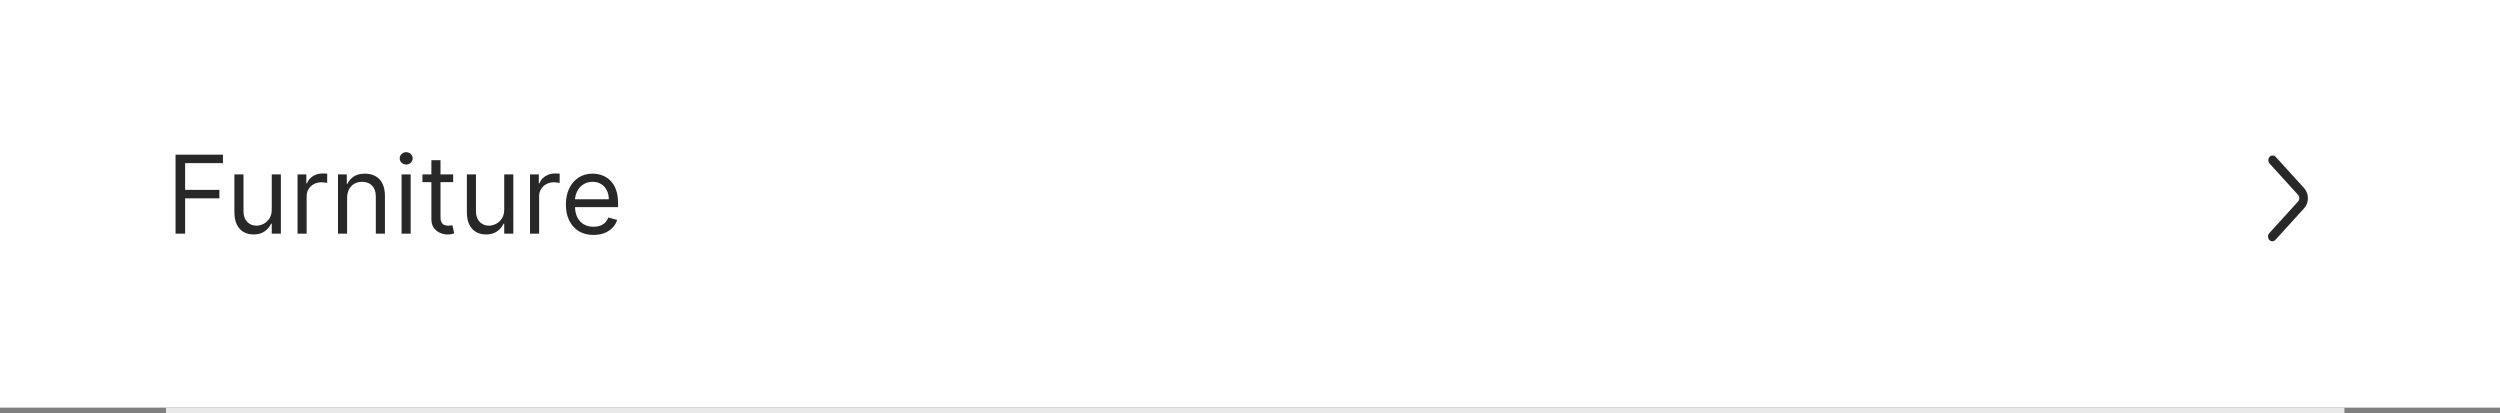 <svg width="460" height="76" viewBox="0 0 460 76" fill="none" xmlns="http://www.w3.org/2000/svg">
<rect x="0" y="0" width="460" height="76" fill="#808080" stroke="none"/>
<rect width="460" height="75" fill="white"/>
<path d="M417.547 44.14C417.858 44.481 418.362 44.481 418.672 44.14L423.956 38.326C424.888 37.301 424.888 35.639 423.957 34.614L418.732 28.861C418.421 28.519 417.918 28.519 417.607 28.861C417.296 29.203 417.296 29.756 417.607 30.098L422.834 35.849C423.144 36.191 423.144 36.745 422.834 37.086L417.547 42.902C417.237 43.244 417.237 43.798 417.547 44.14Z" fill="#282828"/>
<rect x="30.539" y="75" width="400.83" height="1" fill="#E9E9E9"/>
<path d="M32.301 43V28.454H41.022V30.017H34.062V34.932H40.369V36.494H34.062V43H32.301ZM50.003 38.54V32.091H51.679V43H50.003V41.153H49.89C49.634 41.707 49.236 42.178 48.696 42.567C48.157 42.95 47.475 43.142 46.651 43.142C45.969 43.142 45.363 42.993 44.833 42.695C44.302 42.392 43.886 41.937 43.583 41.331C43.28 40.72 43.128 39.951 43.128 39.023V32.091H44.804V38.909C44.804 39.705 45.027 40.339 45.472 40.812C45.922 41.286 46.495 41.523 47.191 41.523C47.607 41.523 48.031 41.416 48.462 41.203C48.898 40.99 49.262 40.663 49.556 40.223C49.854 39.783 50.003 39.222 50.003 38.54ZM54.749 43V32.091H56.369V33.739H56.482C56.681 33.199 57.041 32.761 57.562 32.425C58.083 32.089 58.67 31.921 59.323 31.921C59.446 31.921 59.6 31.923 59.785 31.928C59.969 31.932 60.109 31.939 60.204 31.949V33.653C60.147 33.639 60.017 33.618 59.813 33.59C59.614 33.556 59.404 33.54 59.181 33.54C58.651 33.54 58.177 33.651 57.761 33.874C57.349 34.091 57.022 34.394 56.781 34.783C56.544 35.166 56.425 35.604 56.425 36.097V43H54.749ZM63.867 36.438V43H62.191V32.091H63.81V33.795H63.952C64.208 33.242 64.596 32.796 65.117 32.46C65.638 32.119 66.31 31.949 67.134 31.949C67.873 31.949 68.519 32.1 69.073 32.403C69.627 32.702 70.058 33.156 70.365 33.767C70.673 34.373 70.827 35.14 70.827 36.068V43H69.151V36.182C69.151 35.325 68.928 34.657 68.483 34.179C68.038 33.696 67.427 33.455 66.651 33.455C66.116 33.455 65.638 33.571 65.216 33.803C64.8 34.035 64.471 34.373 64.229 34.818C63.988 35.263 63.867 35.803 63.867 36.438ZM73.89 43V32.091H75.566V43H73.89ZM74.742 30.273C74.415 30.273 74.134 30.162 73.897 29.939C73.665 29.716 73.549 29.449 73.549 29.136C73.549 28.824 73.665 28.556 73.897 28.334C74.134 28.111 74.415 28 74.742 28C75.069 28 75.348 28.111 75.58 28.334C75.817 28.556 75.935 28.824 75.935 29.136C75.935 29.449 75.817 29.716 75.58 29.939C75.348 30.162 75.069 30.273 74.742 30.273ZM83.38 32.091V33.511H77.727V32.091H83.38ZM79.375 29.477H81.051V39.875C81.051 40.349 81.119 40.704 81.257 40.94C81.399 41.172 81.579 41.329 81.796 41.409C82.019 41.485 82.253 41.523 82.5 41.523C82.684 41.523 82.836 41.513 82.954 41.494C83.073 41.471 83.167 41.452 83.238 41.438L83.579 42.943C83.466 42.986 83.307 43.028 83.103 43.071C82.9 43.118 82.642 43.142 82.329 43.142C81.856 43.142 81.392 43.04 80.937 42.837C80.487 42.633 80.113 42.323 79.815 41.906C79.521 41.49 79.375 40.964 79.375 40.33V29.477ZM92.777 38.54V32.091H94.453V43H92.777V41.153H92.663C92.407 41.707 92.01 42.178 91.47 42.567C90.93 42.95 90.248 43.142 89.424 43.142C88.743 43.142 88.136 42.993 87.606 42.695C87.076 42.392 86.659 41.937 86.356 41.331C86.053 40.72 85.902 39.951 85.902 39.023V32.091H87.578V38.909C87.578 39.705 87.8 40.339 88.245 40.812C88.695 41.286 89.268 41.523 89.964 41.523C90.381 41.523 90.805 41.416 91.236 41.203C91.671 40.99 92.036 40.663 92.329 40.223C92.627 39.783 92.777 39.222 92.777 38.54ZM97.523 43V32.091H99.142V33.739H99.256C99.455 33.199 99.814 32.761 100.335 32.425C100.856 32.089 101.443 31.921 102.097 31.921C102.22 31.921 102.374 31.923 102.558 31.928C102.743 31.932 102.883 31.939 102.977 31.949V33.653C102.92 33.639 102.79 33.618 102.587 33.59C102.388 33.556 102.177 33.54 101.955 33.54C101.424 33.54 100.951 33.651 100.534 33.874C100.122 34.091 99.796 34.394 99.554 34.783C99.317 35.166 99.199 35.604 99.199 36.097V43H97.523ZM109.206 43.227C108.155 43.227 107.248 42.995 106.486 42.531C105.728 42.062 105.143 41.409 104.732 40.571C104.324 39.728 104.121 38.748 104.121 37.631C104.121 36.513 104.324 35.528 104.732 34.676C105.143 33.819 105.716 33.151 106.45 32.673C107.189 32.19 108.051 31.949 109.036 31.949C109.604 31.949 110.165 32.044 110.719 32.233C111.273 32.422 111.777 32.73 112.232 33.156C112.686 33.578 113.048 34.136 113.318 34.832C113.588 35.528 113.723 36.385 113.723 37.403V38.114H105.314V36.665H112.018C112.018 36.049 111.895 35.5 111.649 35.017C111.408 34.534 111.062 34.153 110.612 33.874C110.167 33.594 109.642 33.455 109.036 33.455C108.368 33.455 107.79 33.62 107.303 33.952C106.82 34.278 106.448 34.705 106.188 35.23C105.927 35.756 105.797 36.319 105.797 36.92V37.886C105.797 38.71 105.939 39.409 106.223 39.981C106.512 40.55 106.912 40.983 107.423 41.281C107.935 41.575 108.529 41.722 109.206 41.722C109.646 41.722 110.044 41.66 110.399 41.537C110.759 41.409 111.069 41.22 111.33 40.969C111.59 40.713 111.791 40.396 111.933 40.017L113.553 40.472C113.382 41.021 113.096 41.504 112.693 41.92C112.291 42.332 111.794 42.654 111.202 42.886C110.61 43.114 109.945 43.227 109.206 43.227Z" fill="#282828"/>
</svg>
